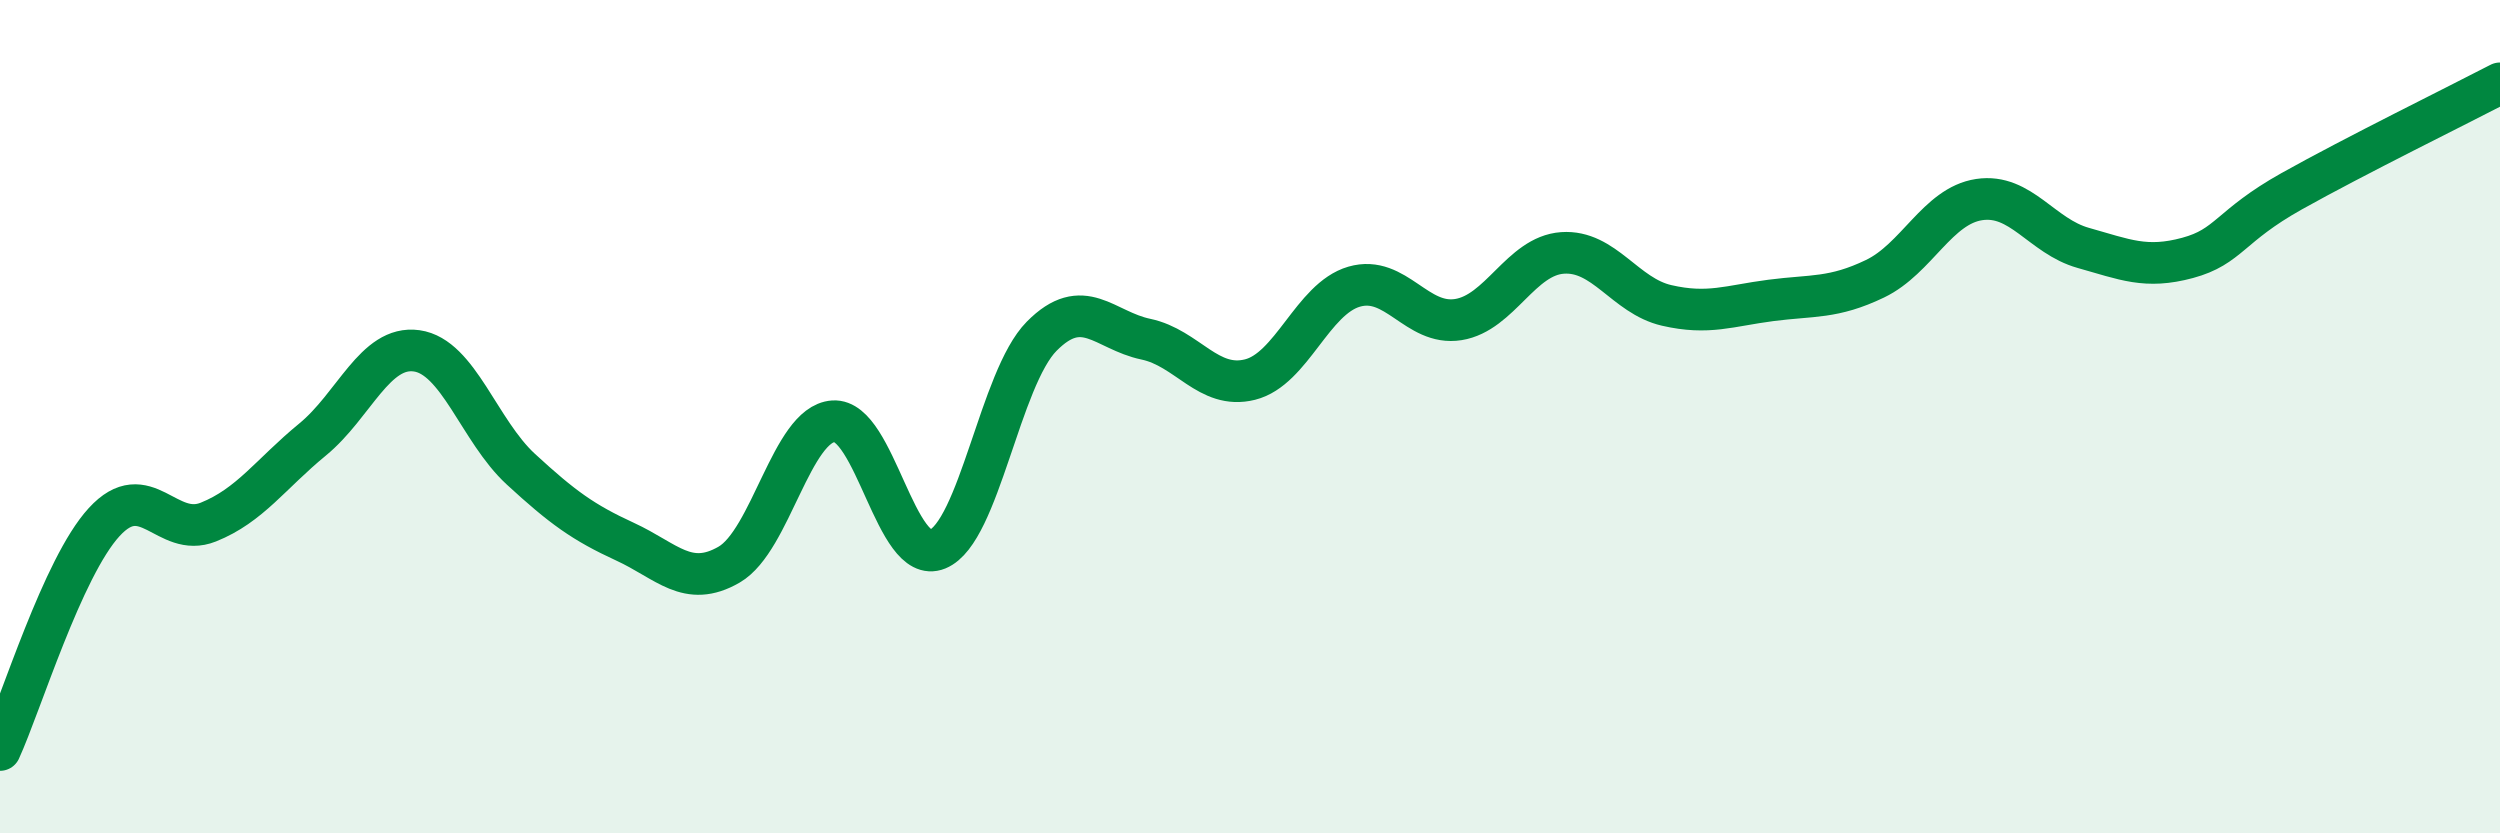 
    <svg width="60" height="20" viewBox="0 0 60 20" xmlns="http://www.w3.org/2000/svg">
      <path
        d="M 0,18 C 0.5,16.91 1.5,13.62 2.5,12.53 C 3.5,11.44 4,12.93 5,12.53 C 6,12.13 6.5,11.37 7.5,10.55 C 8.5,9.73 9,8.28 10,8.42 C 11,8.56 11.5,10.34 12.5,11.26 C 13.5,12.18 14,12.54 15,13 C 16,13.46 16.5,14.13 17.5,13.55 C 18.5,12.97 19,10.18 20,10.11 C 21,10.04 21.5,13.59 22.5,13.18 C 23.5,12.77 24,9.08 25,8.07 C 26,7.06 26.5,7.93 27.5,8.14 C 28.5,8.35 29,9.36 30,9.11 C 31,8.86 31.5,7.17 32.5,6.88 C 33.5,6.59 34,7.83 35,7.67 C 36,7.51 36.5,6.14 37.5,6.07 C 38.5,6 39,7.1 40,7.33 C 41,7.56 41.5,7.34 42.5,7.21 C 43.5,7.08 44,7.17 45,6.69 C 46,6.21 46.5,4.94 47.5,4.79 C 48.5,4.64 49,5.67 50,5.95 C 51,6.23 51.5,6.46 52.5,6.19 C 53.5,5.92 53.5,5.43 55,4.59 C 56.5,3.75 59,2.52 60,2L60 20L0 20Z"
        fill="#008740"
        opacity="0.1"
        stroke-linecap="round"
        stroke-linejoin="round"
      />
      <path
        d="M 0,18 C 0.5,16.91 1.5,13.62 2.5,12.53 C 3.5,11.44 4,12.93 5,12.53 C 6,12.13 6.5,11.37 7.5,10.55 C 8.5,9.73 9,8.28 10,8.42 C 11,8.56 11.5,10.34 12.5,11.26 C 13.5,12.18 14,12.54 15,13 C 16,13.46 16.5,14.13 17.5,13.55 C 18.5,12.97 19,10.18 20,10.11 C 21,10.04 21.5,13.59 22.5,13.18 C 23.5,12.77 24,9.08 25,8.07 C 26,7.06 26.5,7.93 27.5,8.14 C 28.5,8.35 29,9.36 30,9.11 C 31,8.86 31.5,7.17 32.5,6.88 C 33.5,6.59 34,7.83 35,7.67 C 36,7.51 36.5,6.14 37.5,6.07 C 38.5,6 39,7.1 40,7.33 C 41,7.56 41.5,7.34 42.5,7.21 C 43.5,7.08 44,7.17 45,6.69 C 46,6.21 46.5,4.94 47.5,4.79 C 48.5,4.64 49,5.67 50,5.95 C 51,6.23 51.5,6.46 52.5,6.19 C 53.5,5.92 53.5,5.43 55,4.59 C 56.5,3.75 59,2.52 60,2"
        stroke="#008740"
        stroke-width="1"
        fill="none"
        stroke-linecap="round"
        stroke-linejoin="round"
      />
    </svg>
  